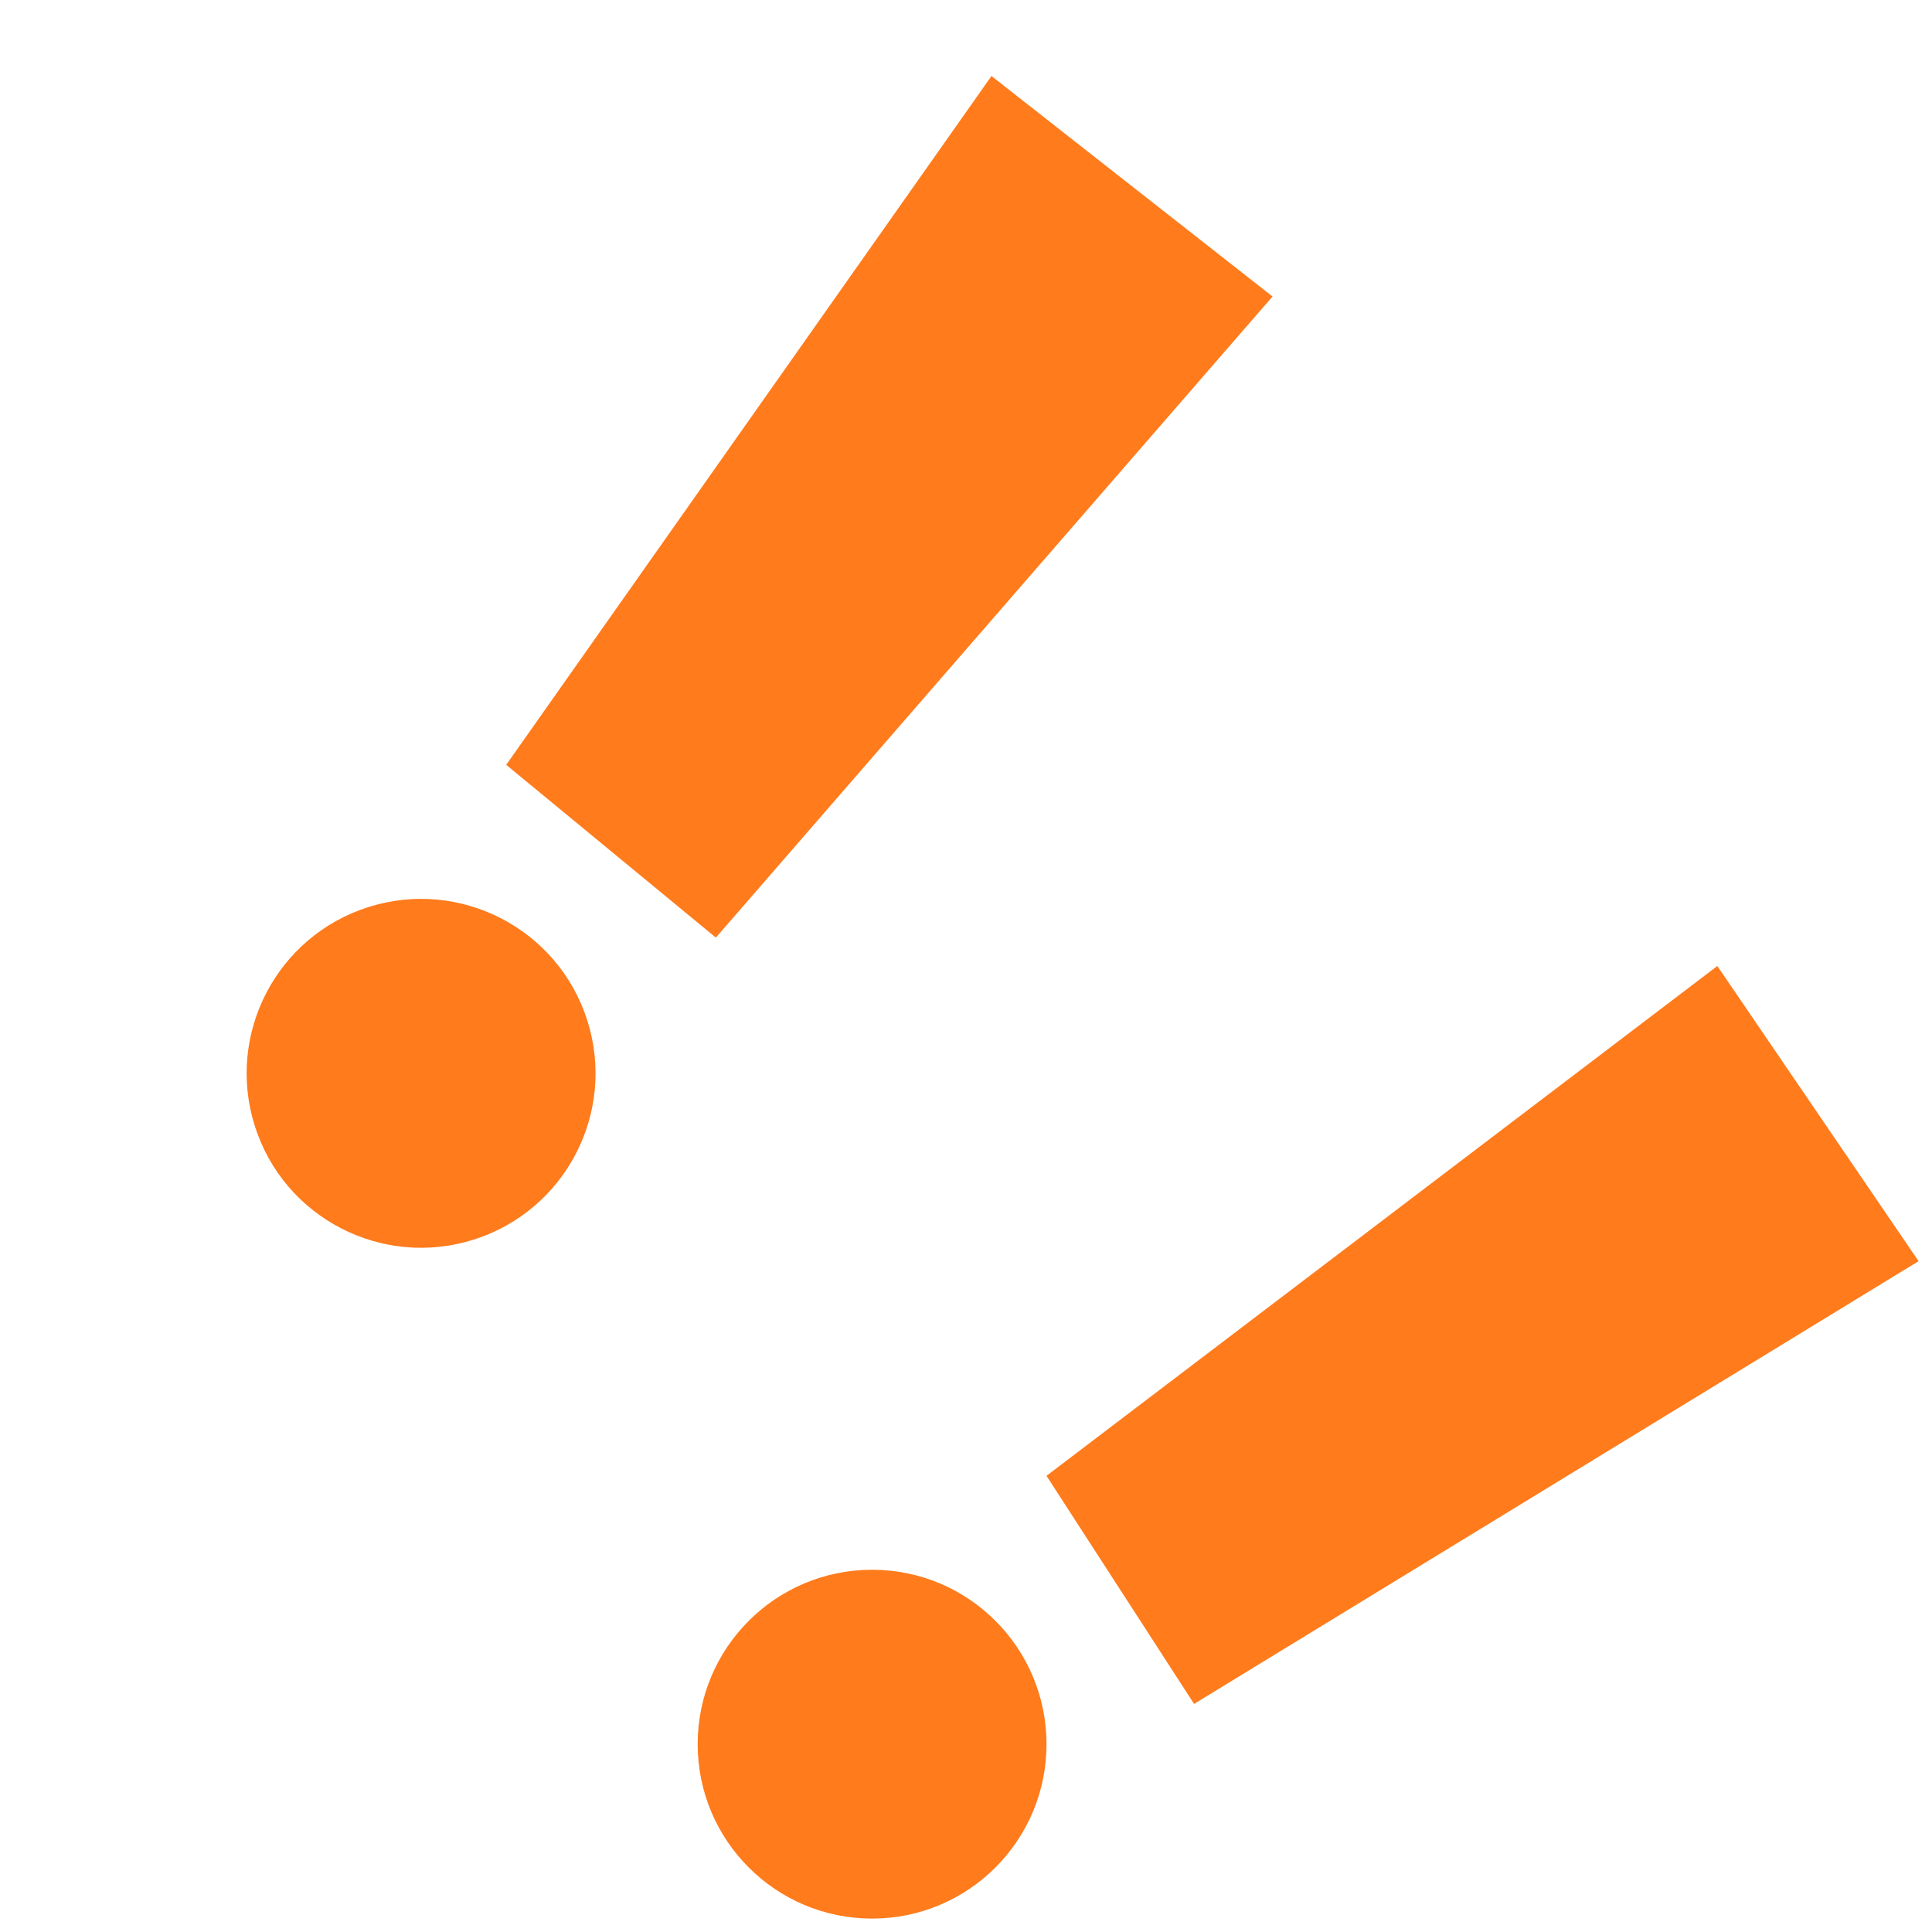 <?xml version="1.0" encoding="UTF-8"?> <svg xmlns="http://www.w3.org/2000/svg" width="72" height="72" viewBox="0 0 72 72" fill="none"><path d="M64 36L39 55L44.5 63.5L71.5 47L64 36Z" fill="#FF7B1C"></path><circle cx="32.5" cy="65" r="6.5" fill="#FF7B1C"></circle><path d="M36.949 2.833L18.865 28.503L26.678 34.942L47.424 11.05L36.949 2.833Z" fill="#FF7B1C"></path><circle cx="15.693" cy="40" r="6.5" transform="rotate(-17.601 15.693 40)" fill="#FF7B1C"></circle></svg> 